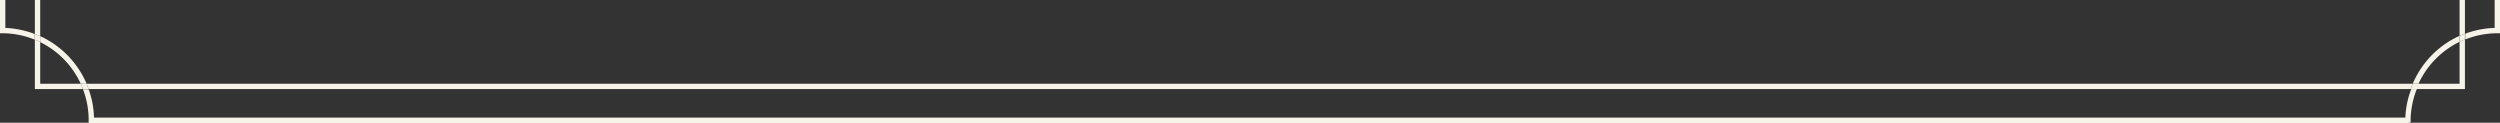 <svg xmlns="http://www.w3.org/2000/svg" viewBox="0 0 233.78 11.48"><rect x="0" y="0" width="233.78" height="11.48" fill="#333333" stroke="none"/><defs><style>.cls-1{fill:#f6f3e9;}</style></defs><g id="レイヤー_2" data-name="レイヤー 2"><g id="ケイ"><path class="cls-1" d="M3.76,7.83V3.94l-.5-.23V8.33h4.5c-.07-.17-.13-.33-.21-.5Z"/><path class="cls-1" d="M3.76,0h-.5V3.18l.5.2Z"/><path class="cls-1" d="M230,7.83h-3.87l-.21.5h4.58V3.69l-.5.22Z"/><path class="cls-1" d="M230,0V3.35a4.34,4.34,0,0,1,.5-.2V0Z"/><path class="cls-1" d="M8.29,8.33H225.43c.06-.17.12-.33.19-.5H8.1C8.17,8,8.23,8.16,8.29,8.33Z"/><path class="cls-1" d="M3.76,3.38v.56A8.13,8.13,0,0,1,7.55,7.83H8.1A8.64,8.64,0,0,0,3.76,3.38Z"/><path class="cls-1" d="M224.93,11H8.79a8.36,8.36,0,0,0-.5-2.65H7.76a8,8,0,0,1,.53,2.85v.3H225.18l.24-.05v-.25A8.19,8.19,0,0,1,226,8.33h-.52A8.31,8.31,0,0,0,224.93,11Z"/><path class="cls-1" d="M.25,3.11a8,8,0,0,1,3,.6V3.18A8.76,8.76,0,0,0,.5,2.61V0H0V3.11Z"/><path class="cls-1" d="M233.28,2.61a8.62,8.62,0,0,0-2.75.54v.54a8.09,8.09,0,0,1,3-.58h.25V0h-.5Z"/><path class="cls-1" d="M225.62,7.83h.54A8.14,8.14,0,0,1,230,3.91V3.35A8.58,8.58,0,0,0,225.62,7.83Z"/><path class="cls-1" d="M230,3.91l.5-.22V3.15a4.34,4.34,0,0,0-.5.2Z"/><path class="cls-1" d="M225.62,7.83c-.07.17-.13.33-.19.5H226l.21-.5Z"/><path class="cls-1" d="M8.1,7.83H7.55c.08.17.14.33.21.5h.53C8.23,8.16,8.17,8,8.1,7.83Z"/><path class="cls-1" d="M3.76,3.38l-.5-.2v.53l.5.23Z"/></g></g></svg>
